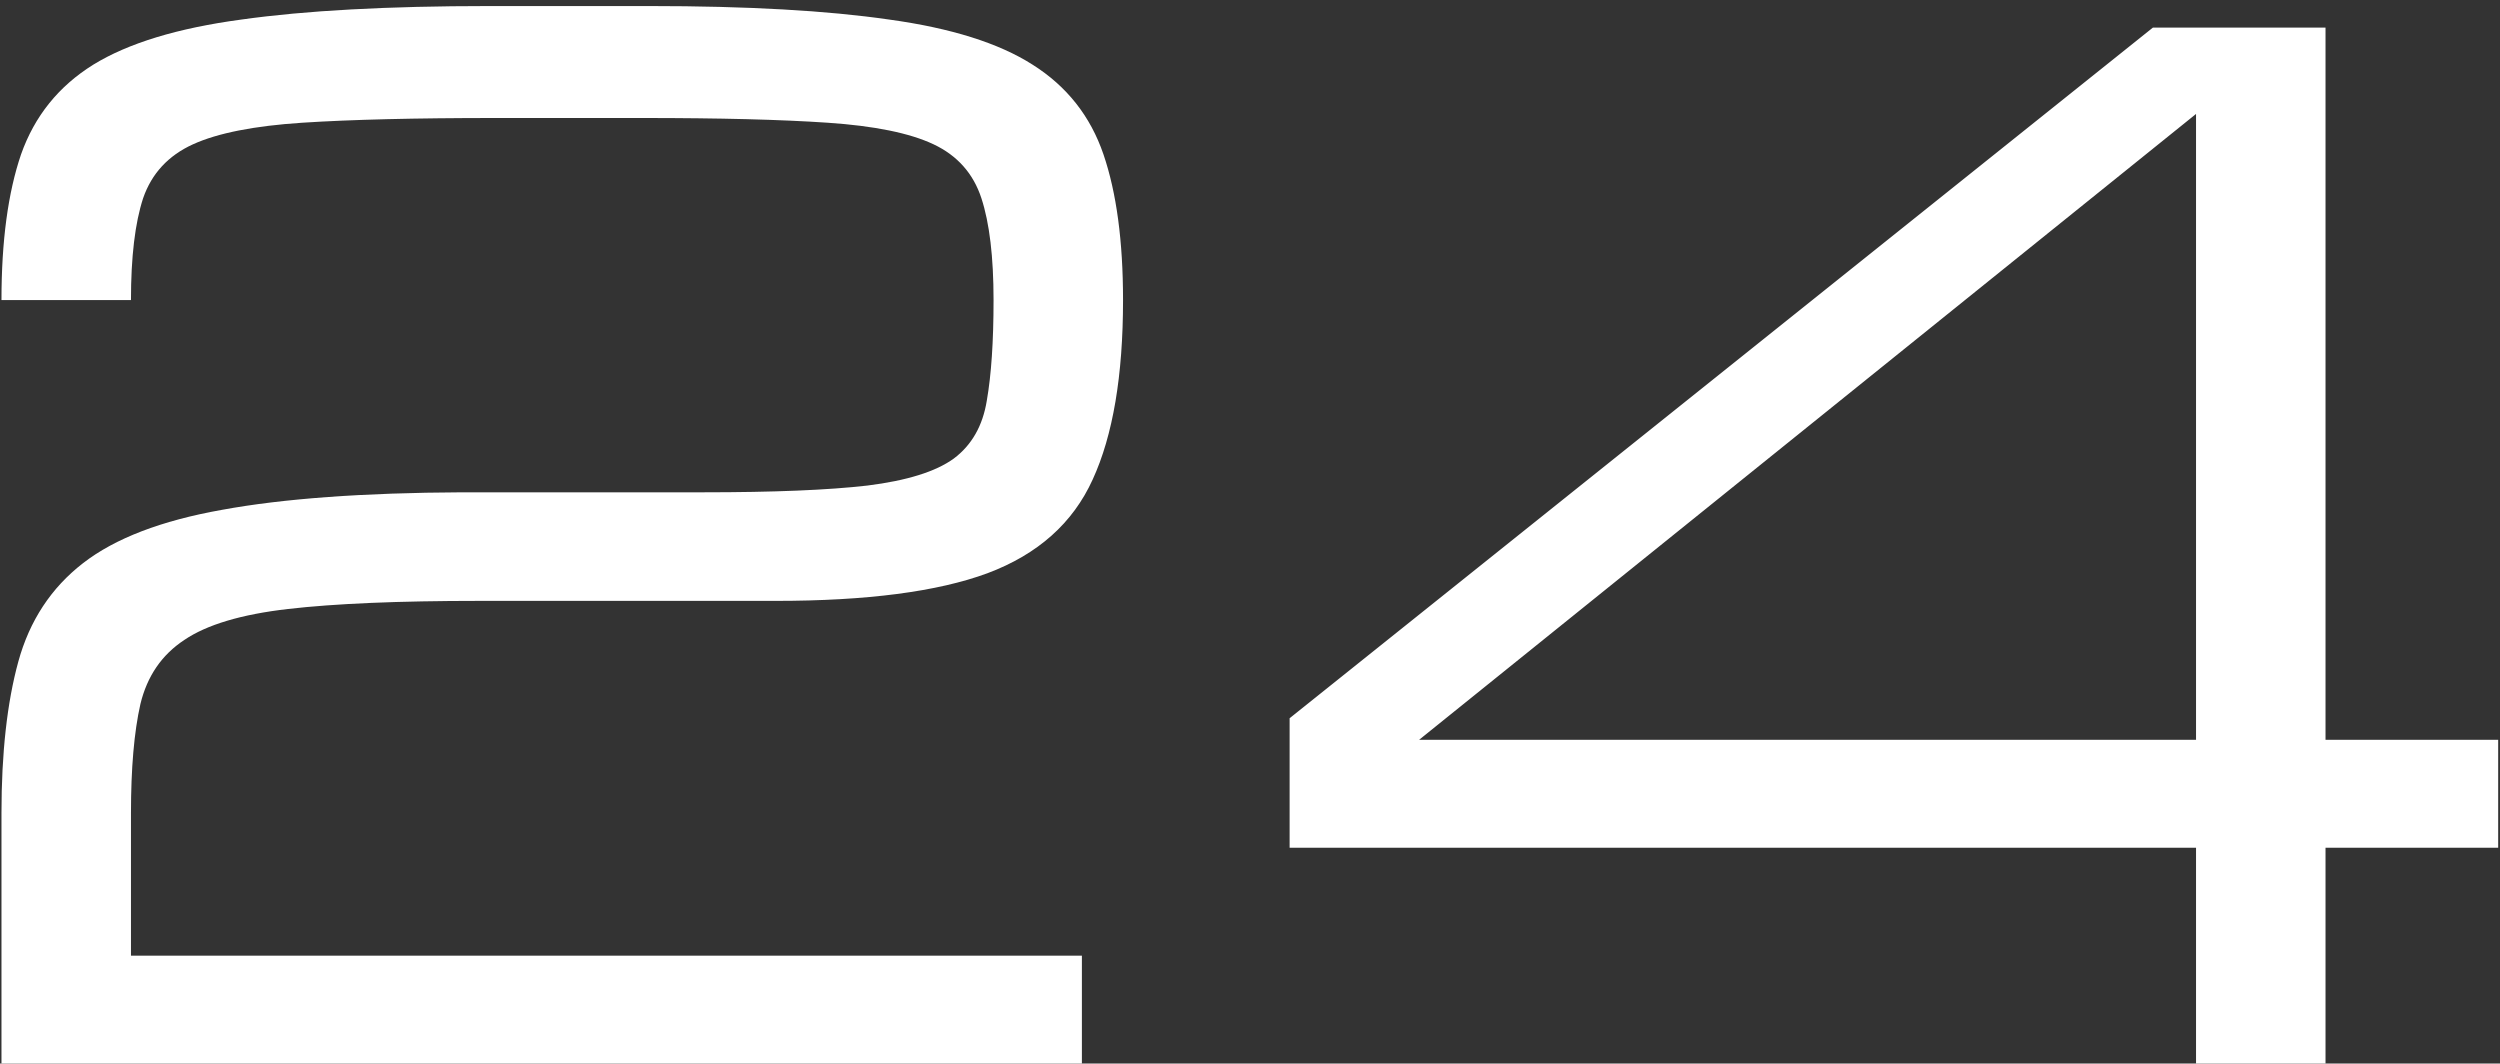 <?xml version="1.0" encoding="UTF-8"?> <svg xmlns="http://www.w3.org/2000/svg" width="181" height="77" viewBox="0 0 181 77" fill="none"><rect x="0" y="0" width="181" height="77" fill="#333333" stroke="none"/><path d="M0.107 58.885C0.107 54.523 0.514 50.861 1.327 47.898C2.141 44.936 3.704 42.56 6.015 40.77C8.326 38.979 11.679 37.693 16.073 36.912C20.5 36.098 26.295 35.675 33.456 35.643H50.937C56.015 35.643 59.97 35.48 62.802 35.154C65.666 34.796 67.75 34.145 69.052 33.201C70.354 32.225 71.152 30.825 71.445 29.002C71.77 27.146 71.933 24.721 71.933 21.727C71.933 18.602 71.64 16.144 71.054 14.354C70.468 12.563 69.312 11.261 67.587 10.447C65.862 9.633 63.306 9.113 59.921 8.885C56.568 8.657 52.109 8.543 46.542 8.543H35.898C30.071 8.543 25.4 8.657 21.884 8.885C18.401 9.113 15.764 9.633 13.974 10.447C12.184 11.261 10.979 12.563 10.361 14.354C9.775 16.144 9.482 18.602 9.482 21.727H0.107C0.107 17.462 0.579 13.947 1.523 11.18C2.499 8.413 4.241 6.248 6.747 4.686C9.286 3.123 12.867 2.033 17.489 1.414C22.112 0.763 28.085 0.438 35.409 0.438H47.031C54.094 0.438 59.872 0.763 64.364 1.414C68.857 2.033 72.323 3.123 74.765 4.686C77.239 6.248 78.948 8.413 79.892 11.18C80.836 13.947 81.308 17.462 81.308 21.727C81.308 27.195 80.575 31.525 79.111 34.715C77.678 37.872 75.139 40.135 71.493 41.502C67.88 42.837 62.769 43.504 56.161 43.504H34.677C28.85 43.504 24.244 43.699 20.859 44.09C17.473 44.48 14.967 45.229 13.339 46.336C11.711 47.41 10.653 48.956 10.165 50.975C9.709 52.993 9.482 55.63 9.482 58.885V69.188H78.329V77H0.107V58.885ZM158.993 77V61.375H93.368V52L155.868 2H168.368V53.562H180.868V61.375H168.368V77H158.993ZM102.743 53.562H158.993V8.25L102.743 53.562Z" fill="white" style="fill:white;fill-opacity:1;"></path></svg> 